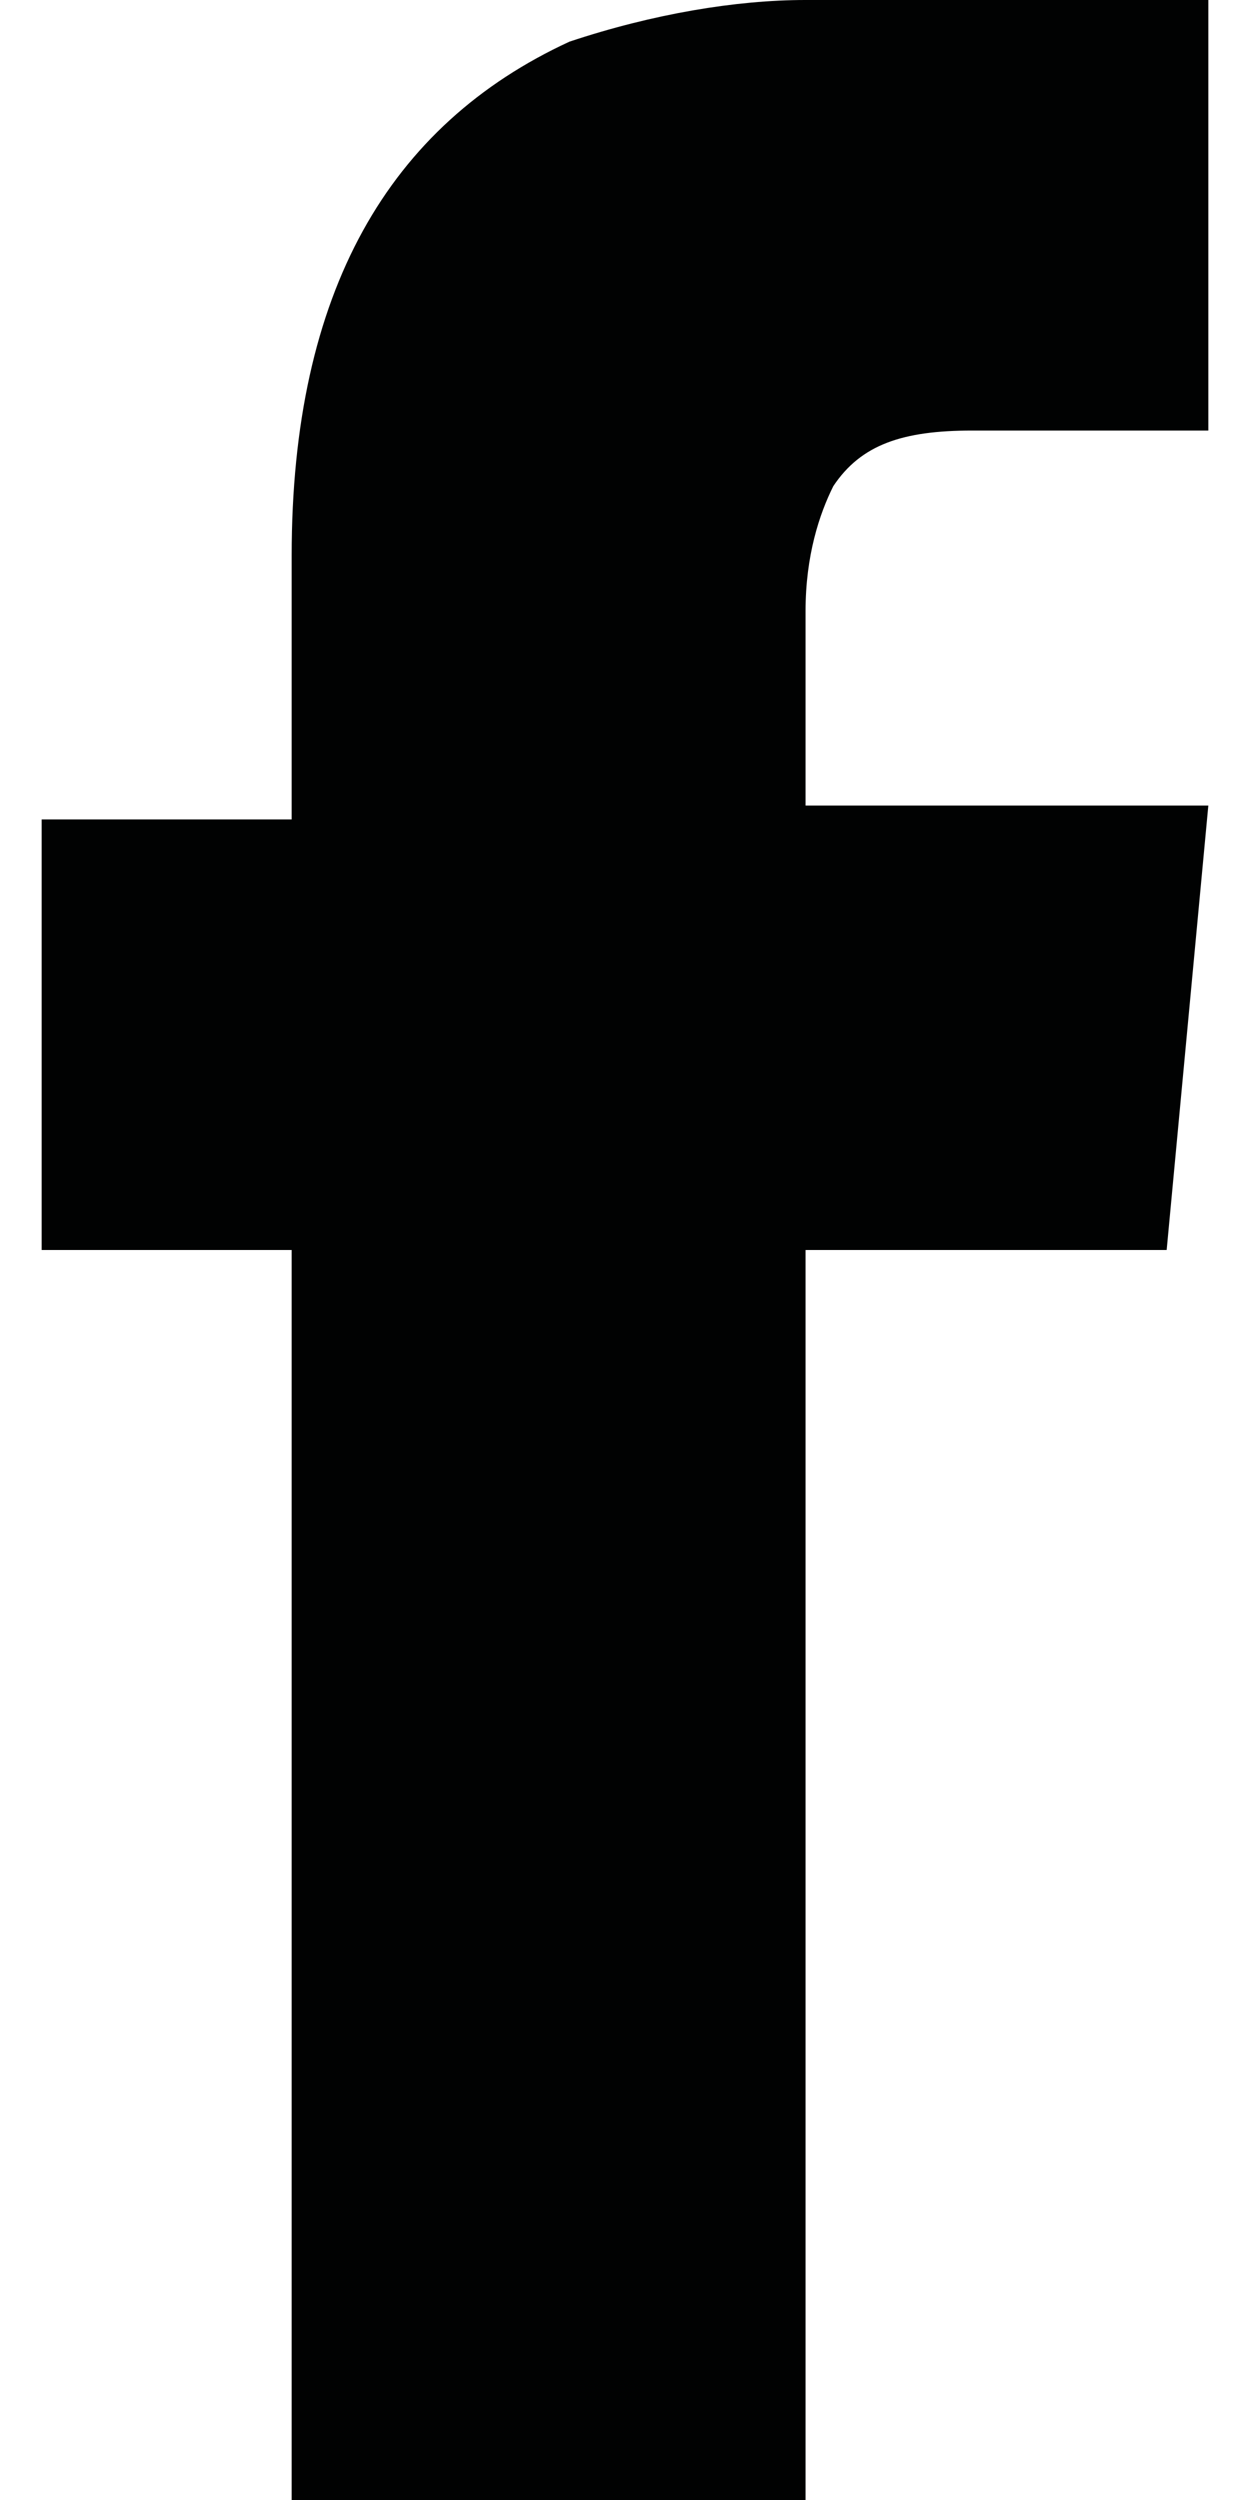 <?xml version="1.0" encoding="utf-8"?>
<!-- Generator: Adobe Illustrator 27.0.0, SVG Export Plug-In . SVG Version: 6.00 Build 0)  -->
<svg version="1.1" id="Layer_1" xmlns="http://www.w3.org/2000/svg" xmlns:xlink="http://www.w3.org/1999/xlink" x="0px" y="0px"
	 viewBox="0 0 9 18" style="enable-background:new 0 0 9 18;" xml:space="preserve">
<style type="text/css">
	.st0{fill:#010202;}
</style>
<g>
	<g>
		<path class="st0" d="M8.7,0v3.1H7c-0.5,0-0.8,0.1-1,0.4C5.9,3.7,5.8,4,5.8,4.4v1.4h2.9L8.4,9H5.8v9H2.1V9H0.3V5.9h1.8V4
			c0-1.9,0.7-3.1,2-3.7C4.7,0.1,5.3,0,5.8,0H8.7z"/>
	</g>
</g>
</svg>

